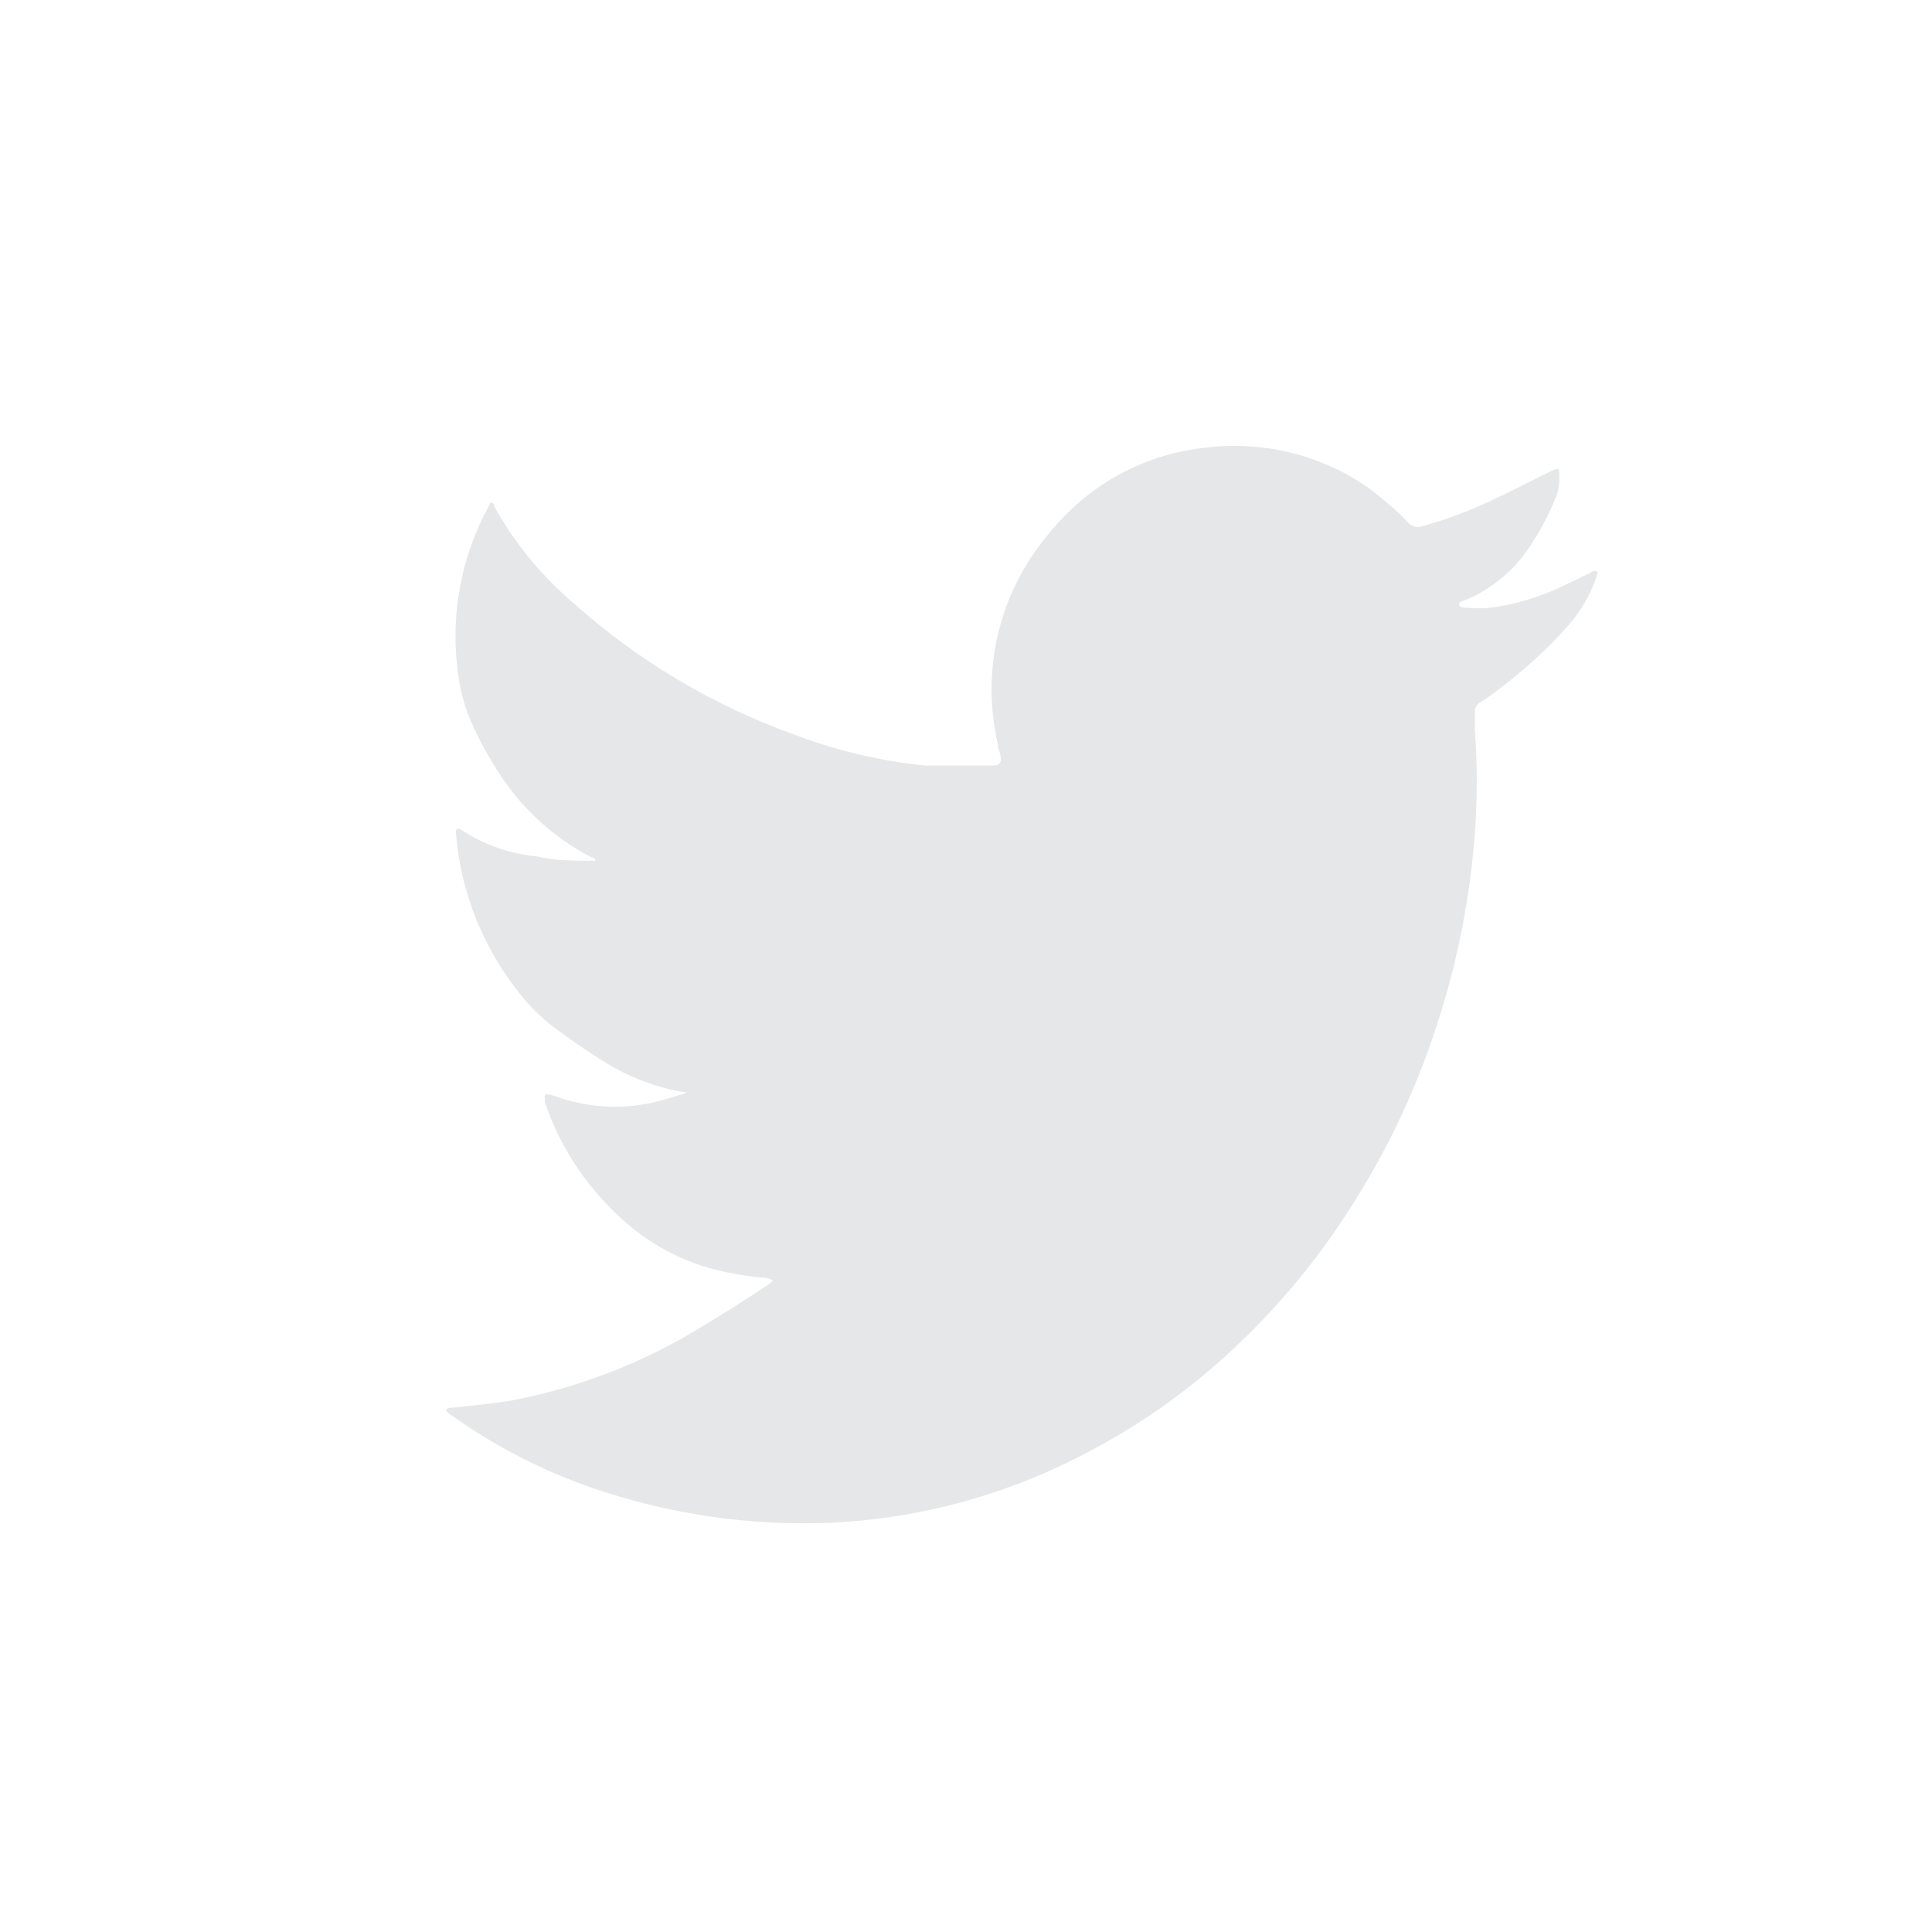 <svg width="52" height="52" viewBox="0 0 52 52" fill="none" xmlns="http://www.w3.org/2000/svg">
<path d="M42.963 15.371C42.889 15.371 42.843 15.371 42.788 15.426L42.08 15.767C41.551 16.021 40.991 16.204 40.414 16.311C40.111 16.371 39.801 16.387 39.494 16.357C39.411 16.357 39.282 16.357 39.273 16.274C39.264 16.191 39.384 16.173 39.457 16.145C40.043 15.896 40.558 15.507 40.957 15.011C41.336 14.512 41.646 13.963 41.877 13.38C41.945 13.21 41.976 13.028 41.969 12.845C41.969 12.587 41.969 12.578 41.73 12.689C41.197 12.947 40.663 13.232 40.12 13.481C39.527 13.761 38.912 13.99 38.28 14.163C38.213 14.188 38.14 14.191 38.071 14.173C38.001 14.155 37.94 14.116 37.893 14.062C37.719 13.867 37.528 13.688 37.323 13.527C36.907 13.154 36.438 12.844 35.933 12.606C34.812 12.079 33.562 11.89 32.335 12.062C30.738 12.257 29.28 13.067 28.268 14.32C27.598 15.092 27.121 16.013 26.876 17.007C26.631 18.001 26.626 19.038 26.86 20.034C26.86 20.145 26.916 20.256 26.934 20.366C26.953 20.477 26.934 20.597 26.741 20.606C26.124 20.606 25.499 20.606 24.901 20.606C23.681 20.481 22.484 20.196 21.34 19.758C19.172 18.973 17.173 17.781 15.451 16.246C14.58 15.509 13.85 14.618 13.297 13.62C13.297 13.62 13.297 13.527 13.206 13.527C13.177 13.571 13.153 13.618 13.132 13.665C12.43 14.968 12.141 16.453 12.304 17.924C12.343 18.361 12.439 18.792 12.589 19.205C12.791 19.71 13.041 20.194 13.334 20.652C13.957 21.683 14.852 22.521 15.92 23.076C15.92 23.076 16.021 23.076 16.021 23.168C16.013 23.173 16.003 23.176 15.993 23.176C15.984 23.176 15.974 23.173 15.966 23.168C15.46 23.168 14.944 23.168 14.438 23.048C13.734 22.981 13.056 22.747 12.46 22.366C12.433 22.343 12.402 22.324 12.368 22.311C12.313 22.311 12.276 22.311 12.276 22.366C12.271 22.4 12.271 22.434 12.276 22.468C12.409 24.016 12.995 25.491 13.96 26.707C14.226 27.053 14.535 27.363 14.88 27.629C15.276 27.915 15.671 28.21 16.095 28.468C16.78 28.93 17.554 29.244 18.367 29.39C18.367 29.39 18.45 29.39 18.469 29.39C18.487 29.39 18.404 29.445 18.358 29.454L17.797 29.62C16.889 29.87 15.928 29.841 15.037 29.537L14.788 29.454C14.668 29.454 14.641 29.454 14.668 29.583C14.663 29.613 14.663 29.645 14.668 29.675C15.056 30.816 15.716 31.845 16.592 32.671C17.295 33.364 18.163 33.868 19.113 34.136C19.562 34.256 20.021 34.339 20.484 34.385C20.596 34.383 20.706 34.408 20.806 34.459C20.764 34.509 20.714 34.553 20.659 34.588C20.015 35.021 19.361 35.426 18.699 35.823C17.22 36.705 15.602 37.328 13.914 37.666C13.343 37.777 12.764 37.823 12.193 37.887C12.129 37.887 12.055 37.887 12 37.943C12.041 38.013 12.102 38.071 12.175 38.109C13.344 38.94 14.627 39.598 15.984 40.062C18.037 40.764 20.203 41.077 22.37 40.984C24.824 40.867 27.22 40.199 29.382 39.03C30.785 38.287 32.082 37.356 33.237 36.265C34.436 35.141 35.488 33.868 36.366 32.477C37.334 30.97 38.105 29.343 38.657 27.638C39.218 25.943 39.567 24.184 39.697 22.403C39.763 21.483 39.763 20.558 39.697 19.638C39.697 19.481 39.697 19.325 39.697 19.159C39.694 19.108 39.705 19.058 39.73 19.014C39.754 18.97 39.791 18.934 39.835 18.91C39.982 18.809 40.129 18.716 40.267 18.606C40.977 18.082 41.631 17.486 42.218 16.827C42.573 16.423 42.839 15.949 43 15.435C42.999 15.422 42.996 15.41 42.989 15.399C42.983 15.387 42.974 15.378 42.963 15.371Z" fill="#E6E7E8"/>
</svg>
